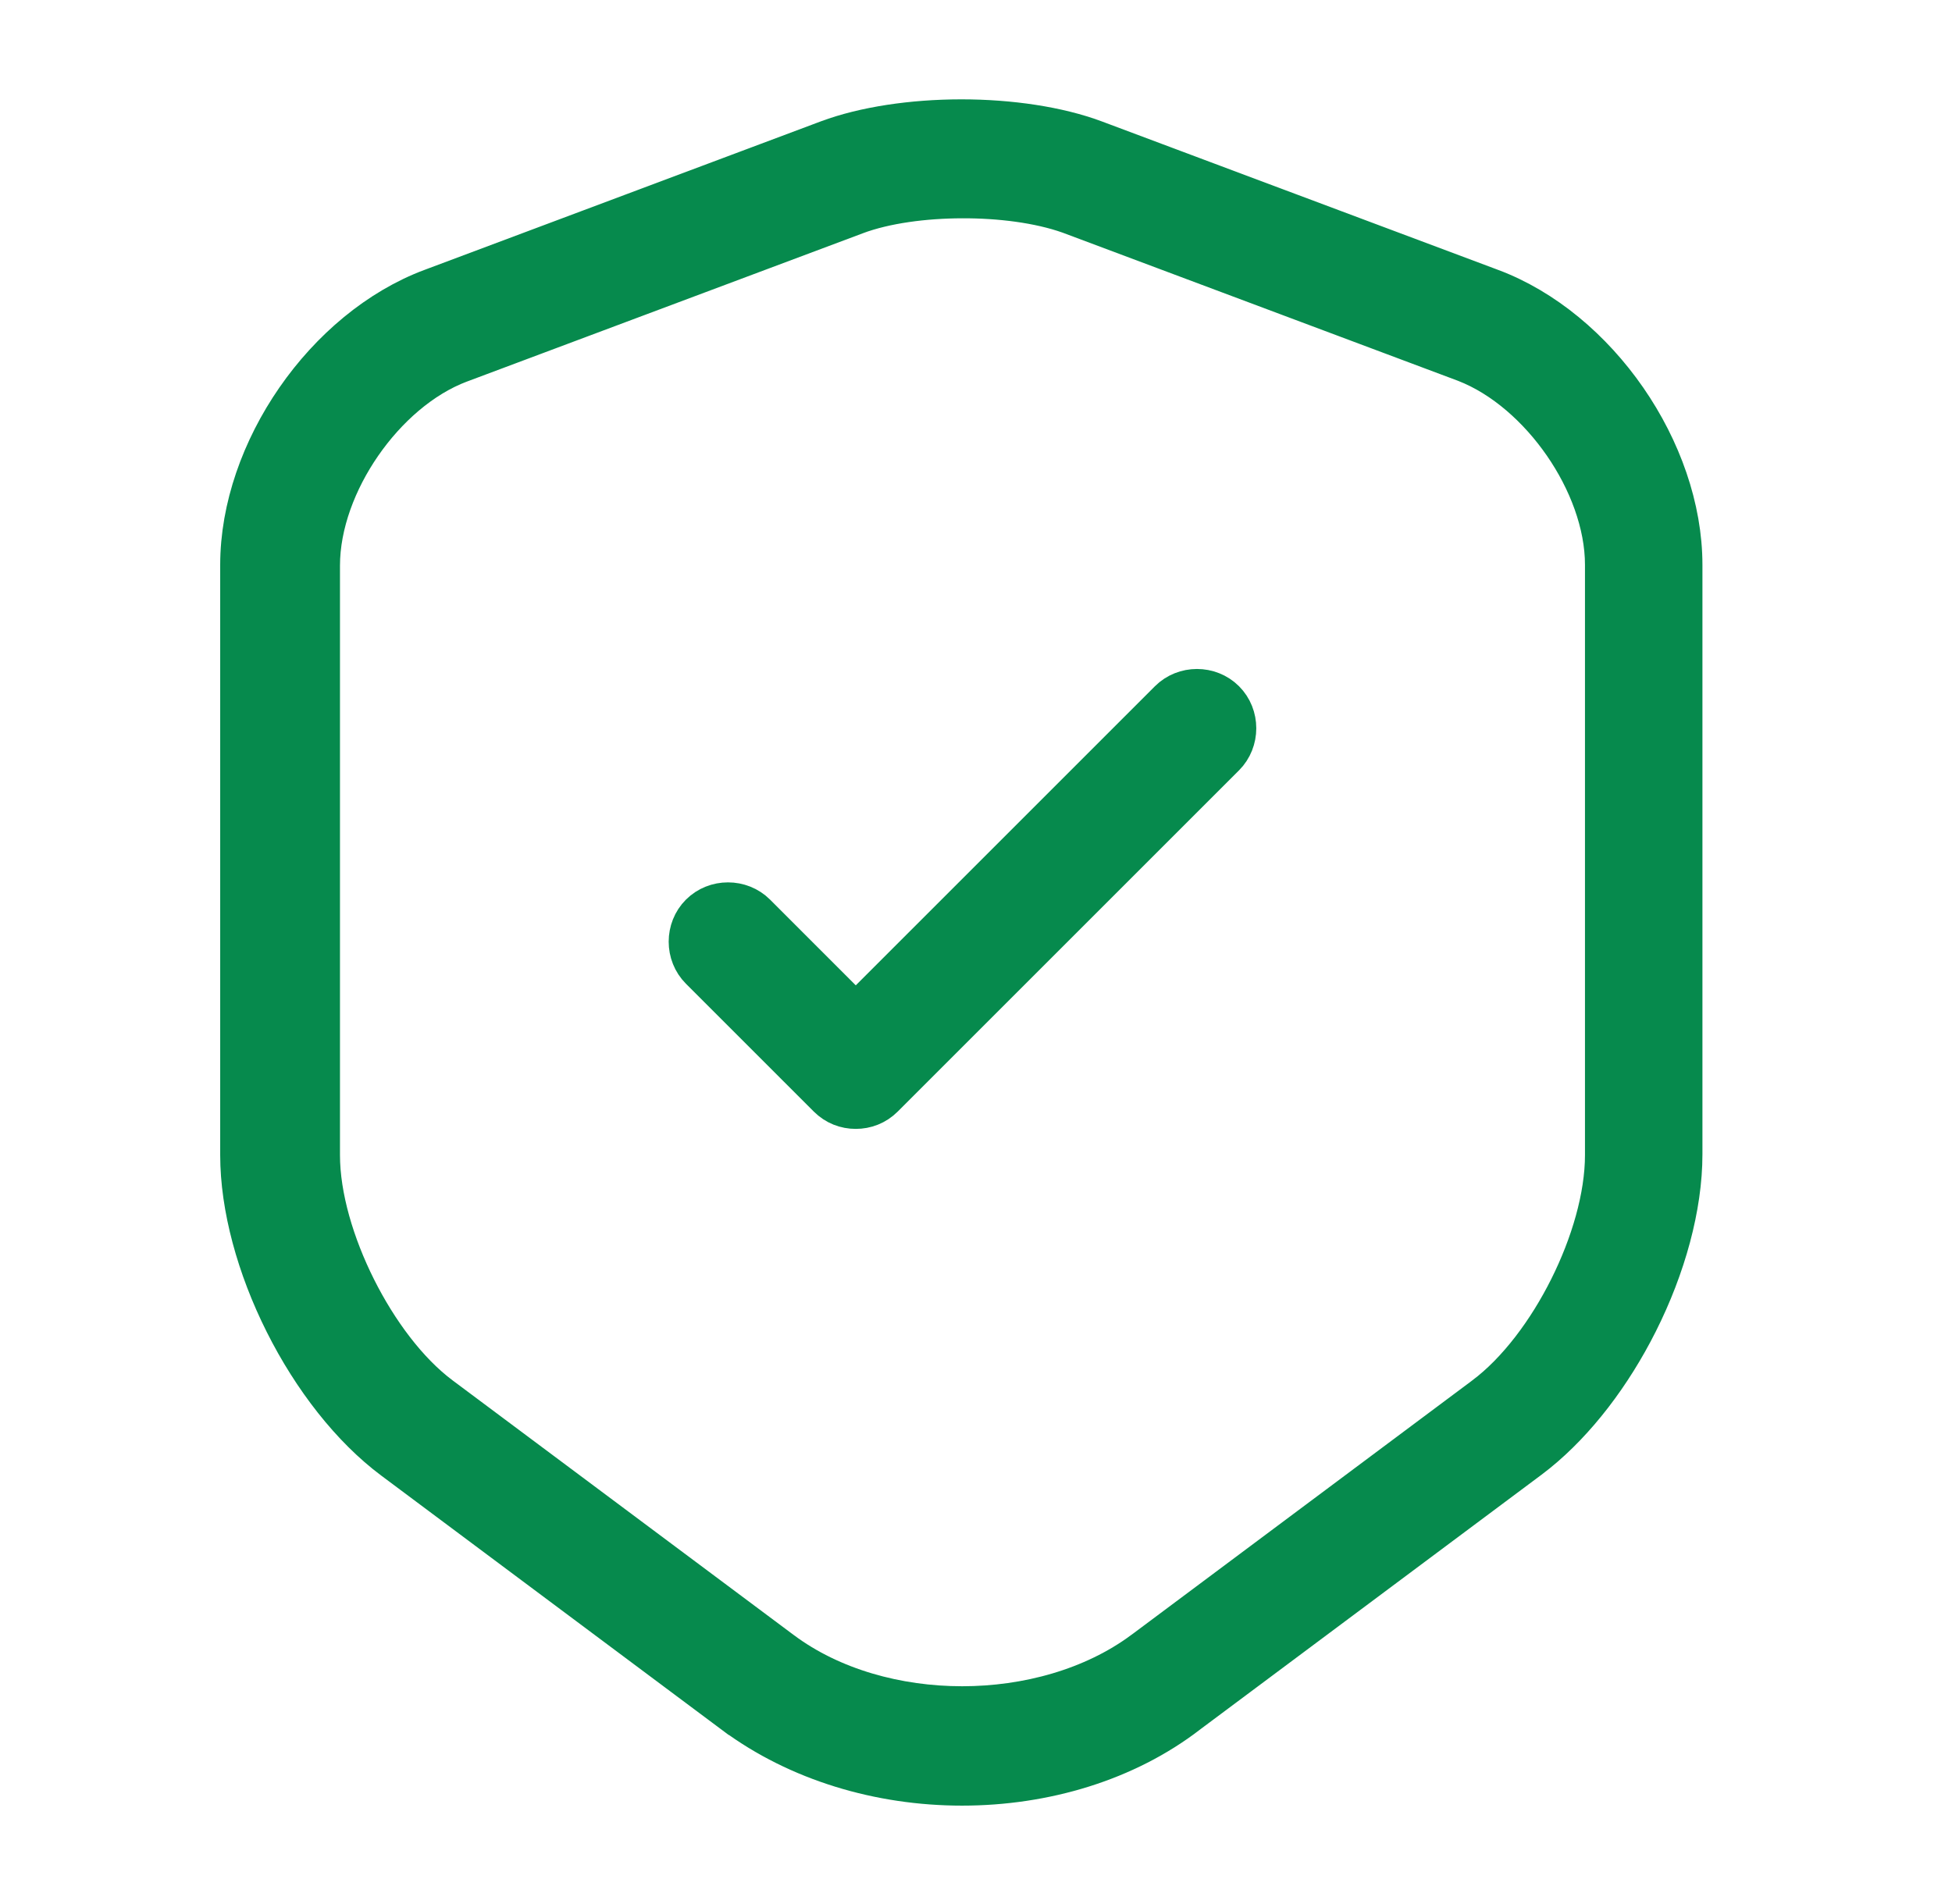 <svg width="41" height="40" viewBox="0 0 41 40" fill="none" xmlns="http://www.w3.org/2000/svg">
<path d="M20.191 2.587C21.212 2.587 22.212 2.737 22.965 3.018L31.283 6.135H31.284C33.503 6.962 35.258 9.508 35.258 11.867V24.25C35.258 25.337 34.914 26.59 34.331 27.749C33.785 28.835 33.048 29.802 32.239 30.456L32.076 30.583L24.909 35.932L24.903 35.937C23.62 36.926 21.931 37.433 20.207 37.433C18.485 37.433 16.793 36.926 15.472 35.948H15.471L8.307 30.599C7.434 29.948 6.633 28.921 6.05 27.759C5.467 26.598 5.125 25.345 5.125 24.266V11.867C5.125 9.508 6.879 6.962 9.099 6.135H9.1L17.416 3.018C18.17 2.737 19.169 2.588 20.191 2.587ZM20.209 4.086C19.41 4.088 18.583 4.195 17.95 4.431L17.949 4.432L9.632 7.548H9.631C8.804 7.86 8.063 8.523 7.532 9.291C7.001 10.059 6.641 10.99 6.641 11.883V24.266C6.641 25.161 6.952 26.189 7.409 27.101C7.866 28.013 8.501 28.873 9.209 29.401L16.375 34.751C17.437 35.544 18.836 35.925 20.209 35.925C21.583 35.925 22.986 35.544 24.055 34.752L24.057 34.751L31.223 29.401L31.224 29.4C31.939 28.864 32.575 28.005 33.03 27.094C33.485 26.184 33.791 25.16 33.791 24.266V11.867C33.791 10.981 33.431 10.054 32.901 9.287C32.37 8.519 31.63 7.854 30.805 7.534L30.8 7.532L22.483 4.415L22.474 4.412C21.836 4.187 21.008 4.083 20.209 4.086Z" fill="#068A4D" stroke="#068A4D"/>
<path d="M24.612 14.77C24.9 14.482 25.383 14.482 25.671 14.77C25.959 15.058 25.959 15.541 25.671 15.83L18.504 22.997C18.353 23.148 18.165 23.216 17.974 23.216C17.783 23.216 17.596 23.148 17.445 22.997L14.761 20.313C14.473 20.025 14.473 19.541 14.761 19.253C15.049 18.965 15.533 18.965 15.821 19.253L17.974 21.407L18.329 21.053L24.612 14.77Z" fill="#068A4D" stroke="#068A4D"/>
</svg>
